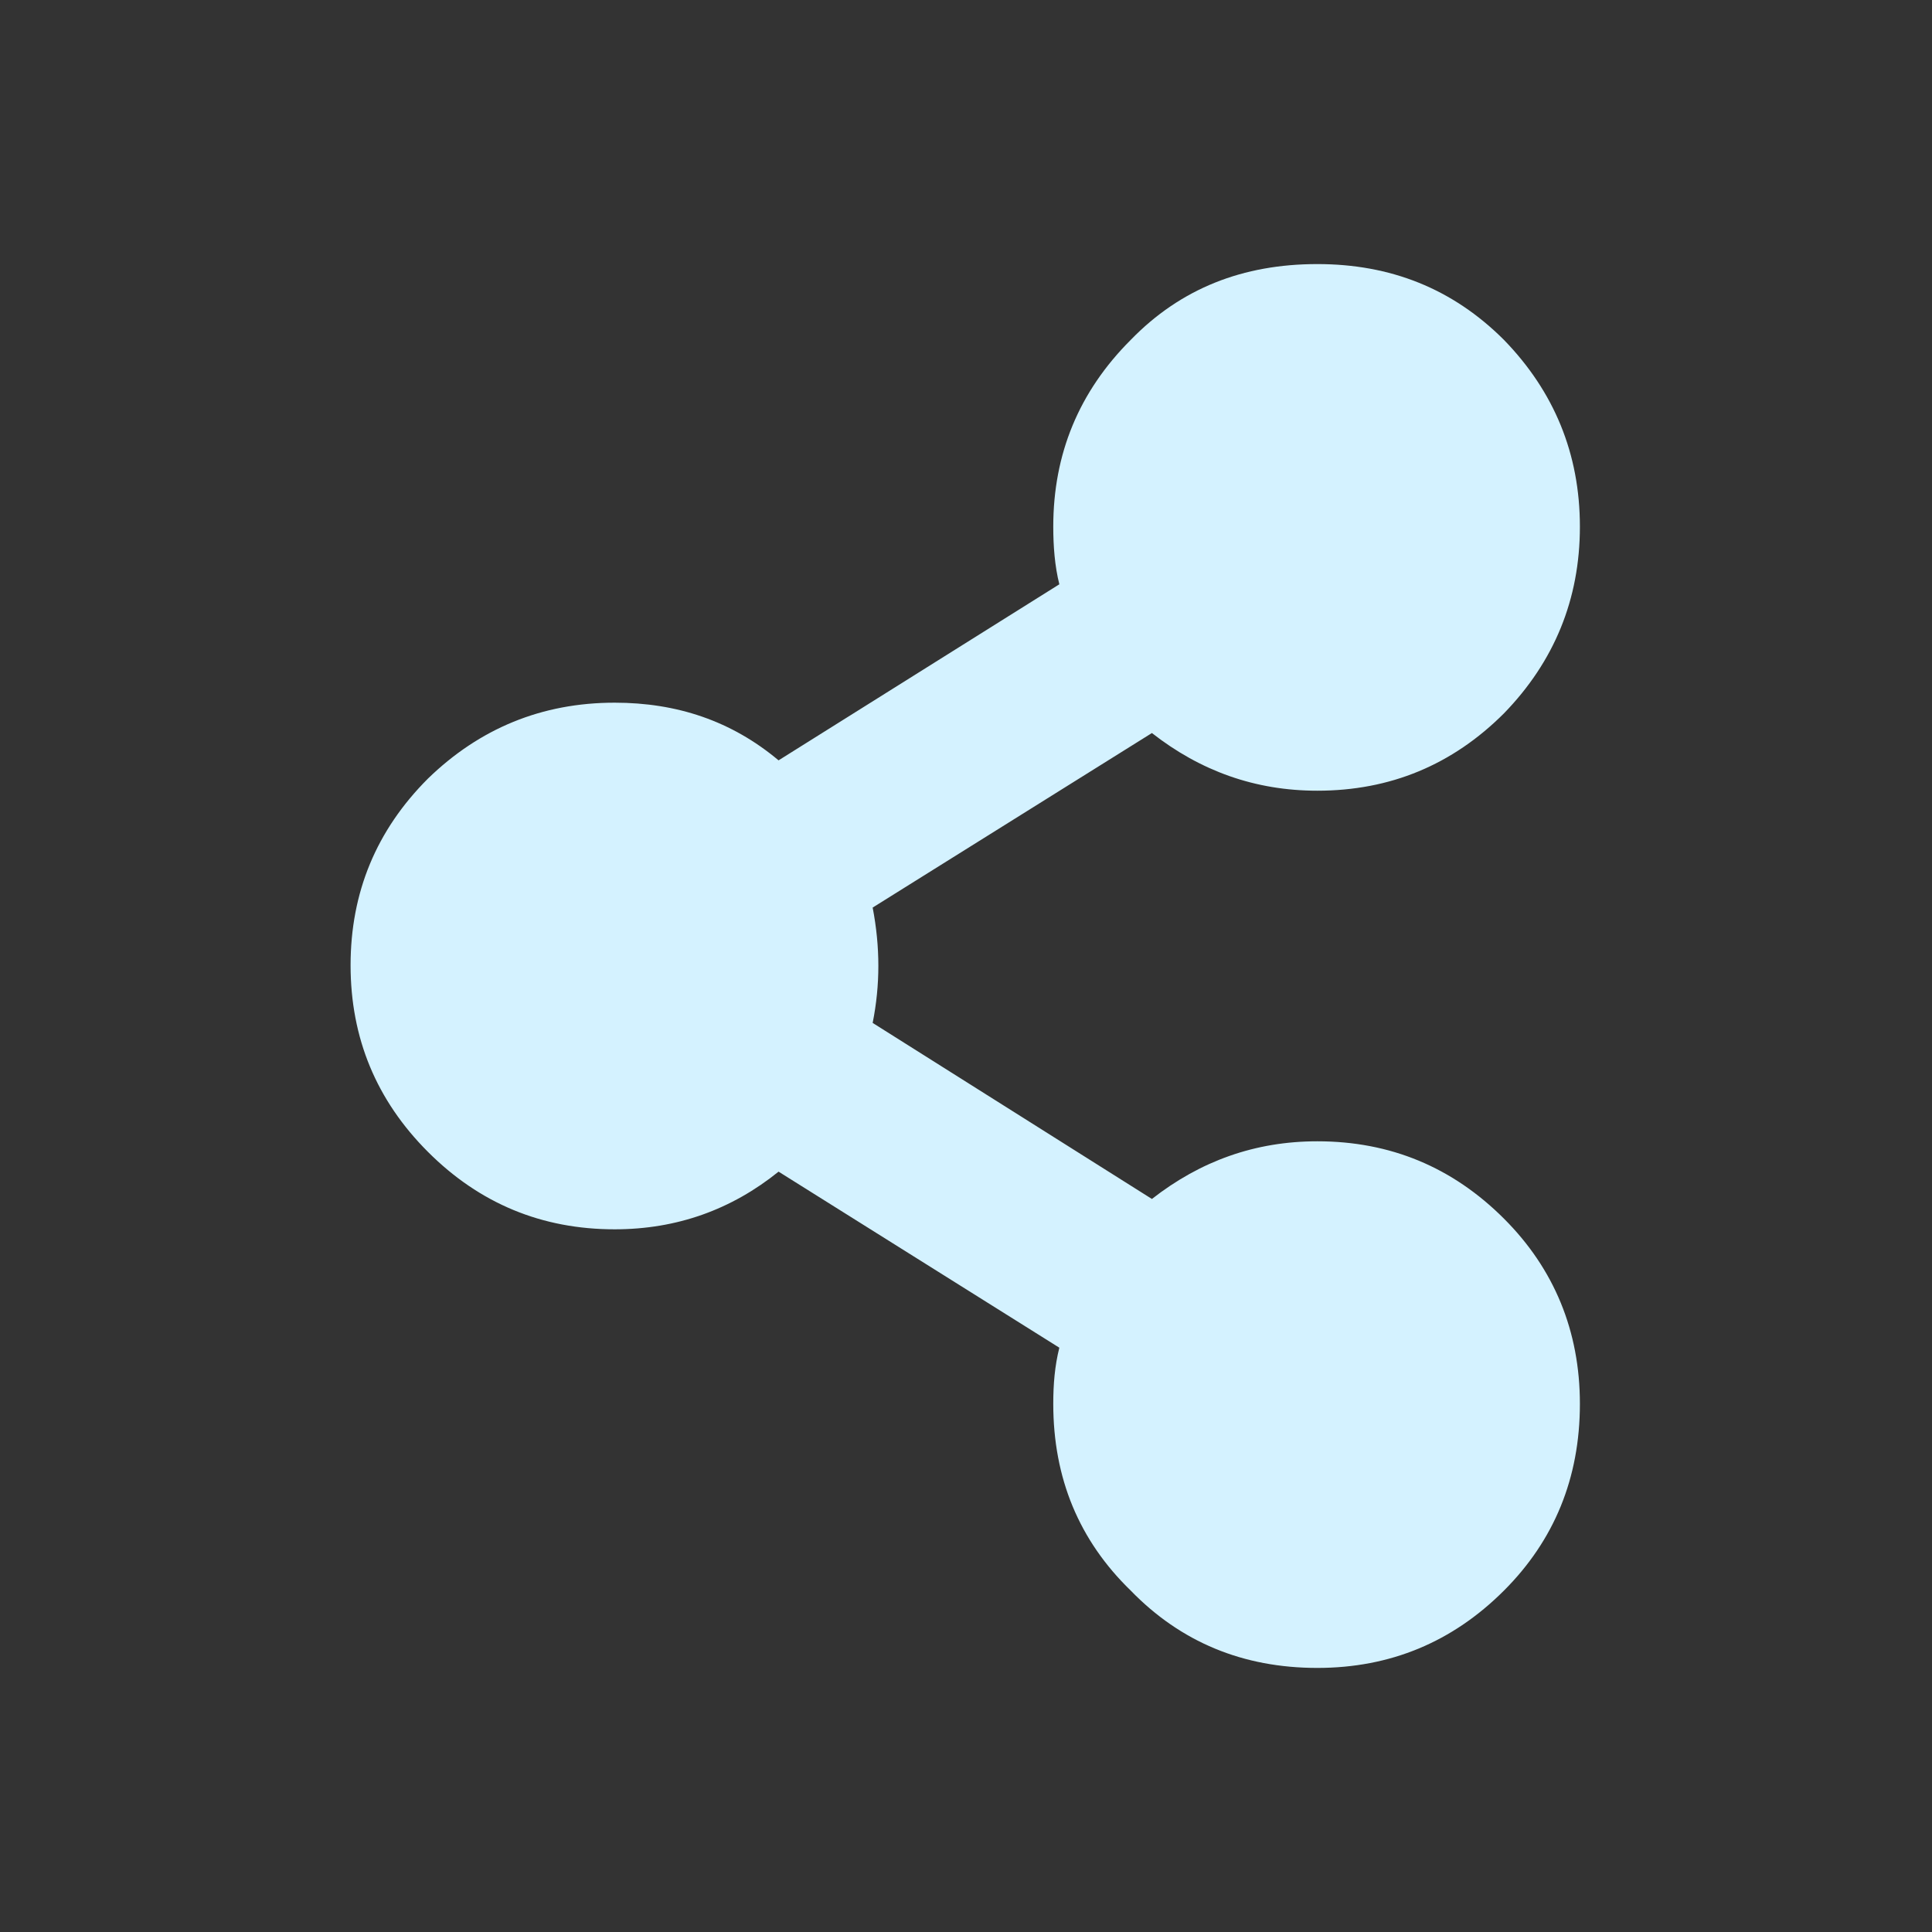 <?xml version="1.0" encoding="UTF-8"?>
<!DOCTYPE svg PUBLIC "-//W3C//DTD SVG 1.1//EN" "http://www.w3.org/Graphics/SVG/1.1/DTD/svg11.dtd">
<!-- Creator: CorelDRAW X7 -->
<svg xmlns="http://www.w3.org/2000/svg" xml:space="preserve" width="29.104mm" height="29.104mm" version="1.1" style="shape-rendering:geometricPrecision; text-rendering:geometricPrecision; image-rendering:optimizeQuality; fill-rule:evenodd; clip-rule:evenodd"
viewBox="0 0 1273 1273"
 xmlns:xlink="http://www.w3.org/1999/xlink">
 <rect x="0" y="0" width="1273" height="1273" fill="#333333" stroke="none"/>
 <defs>
  <style type="text/css">
   <![CDATA[
    .fil1 {fill:none}
    .fil0 {fill:#D4F2FF;fill-rule:nonzero}
   ]]>
  </style>
 </defs>
 <g id="Capa_x0020_1">
  <path class="fil0" d="M868 752c48,0 89,17 123,51 33,33 50,74 50,122 0,49 -17,90 -50,123 -34,34 -75,51 -123,51 -49,0 -90,-17 -123,-51 -34,-33 -51,-74 -51,-123 0,-13 1,-25 4,-37l-185 -116c-31,25 -67,38 -108,38 -48,0 -89,-17 -123,-51 -34,-34 -51,-75 -51,-123 0,-48 17,-89 51,-123 34,-33 75,-50 123,-50 41,0 77,12 108,38l185 -116c-3,-12 -4,-25 -4,-38 0,-48 17,-89 51,-123 33,-34 74,-50 123,-50 48,0 89,16 123,50 33,34 50,75 50,123 0,48 -17,89 -50,123 -34,34 -75,51 -123,51 -41,0 -77,-13 -109,-38l-184 115c5,26 5,51 0,76l184 116c32,-25 68,-38 109,-38z"/>
  <rect class="fil1" width="1273" height="1273"/>
 </g>
</svg>

